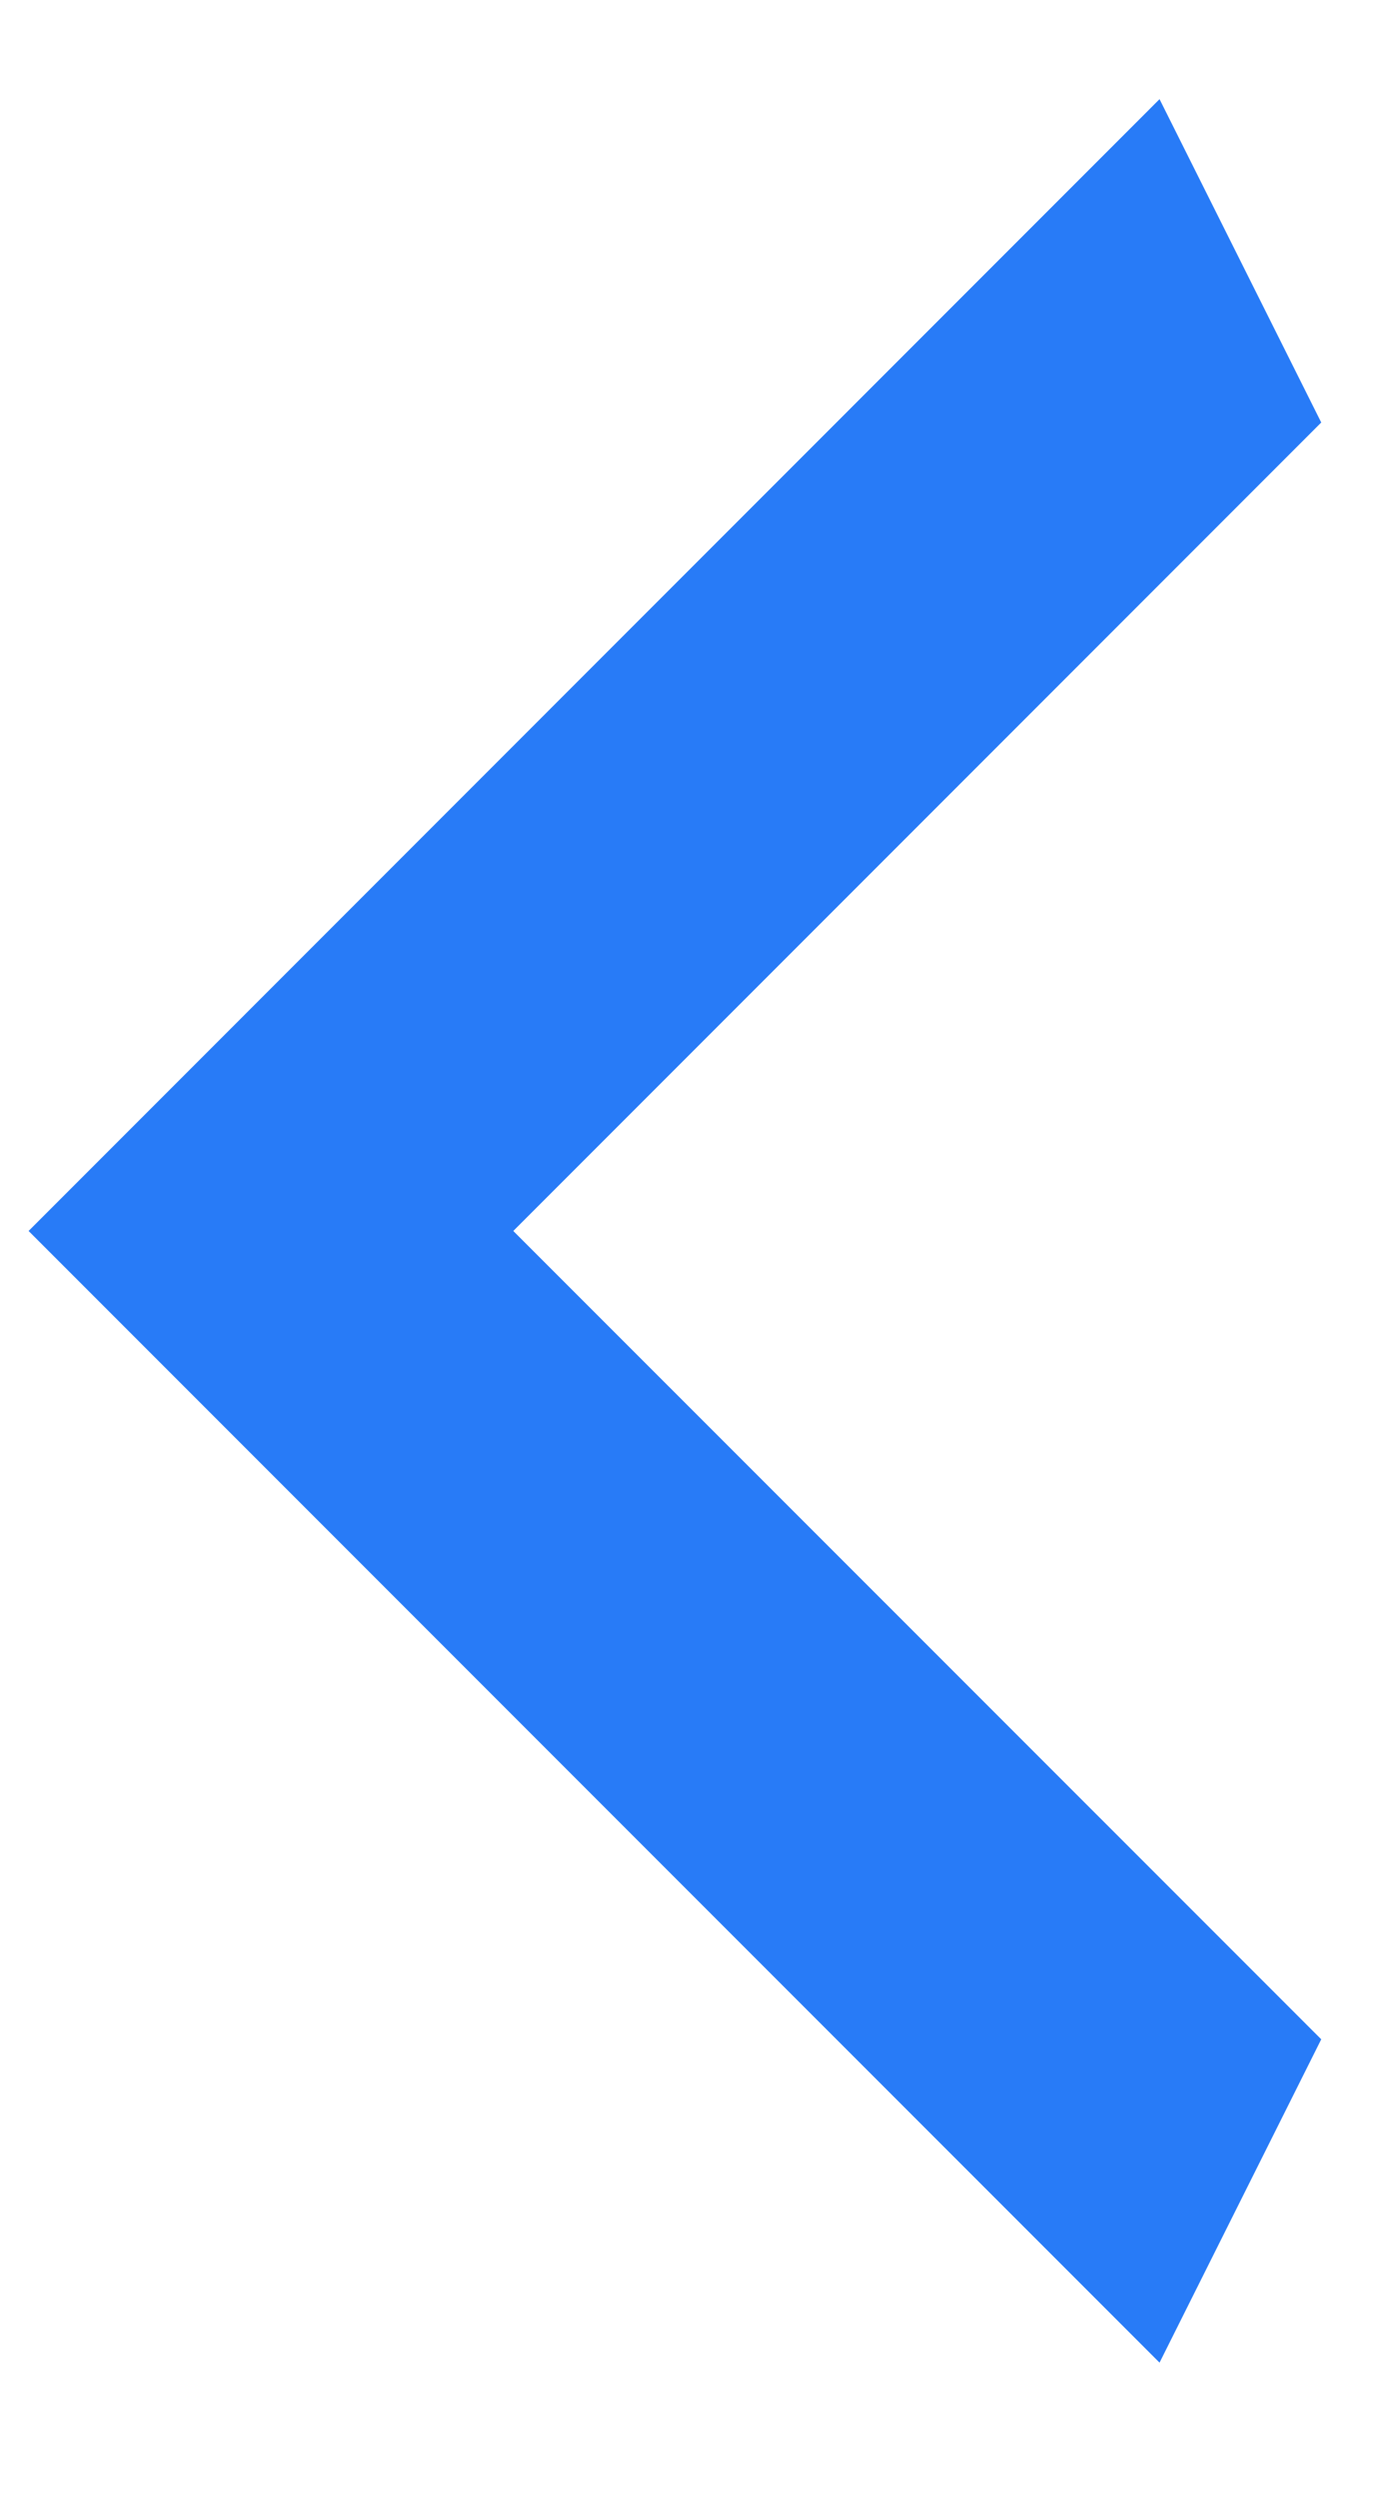 <svg width="10" height="18" viewBox="0 0 10 18" fill="none" xmlns="http://www.w3.org/2000/svg">
<path d="M9.519 14.683L3.698 8.863L9.519 3.042L8.354 0.714L0.206 8.863L8.354 17.011L9.519 14.683Z" fill="#287BF7"/>
</svg>
